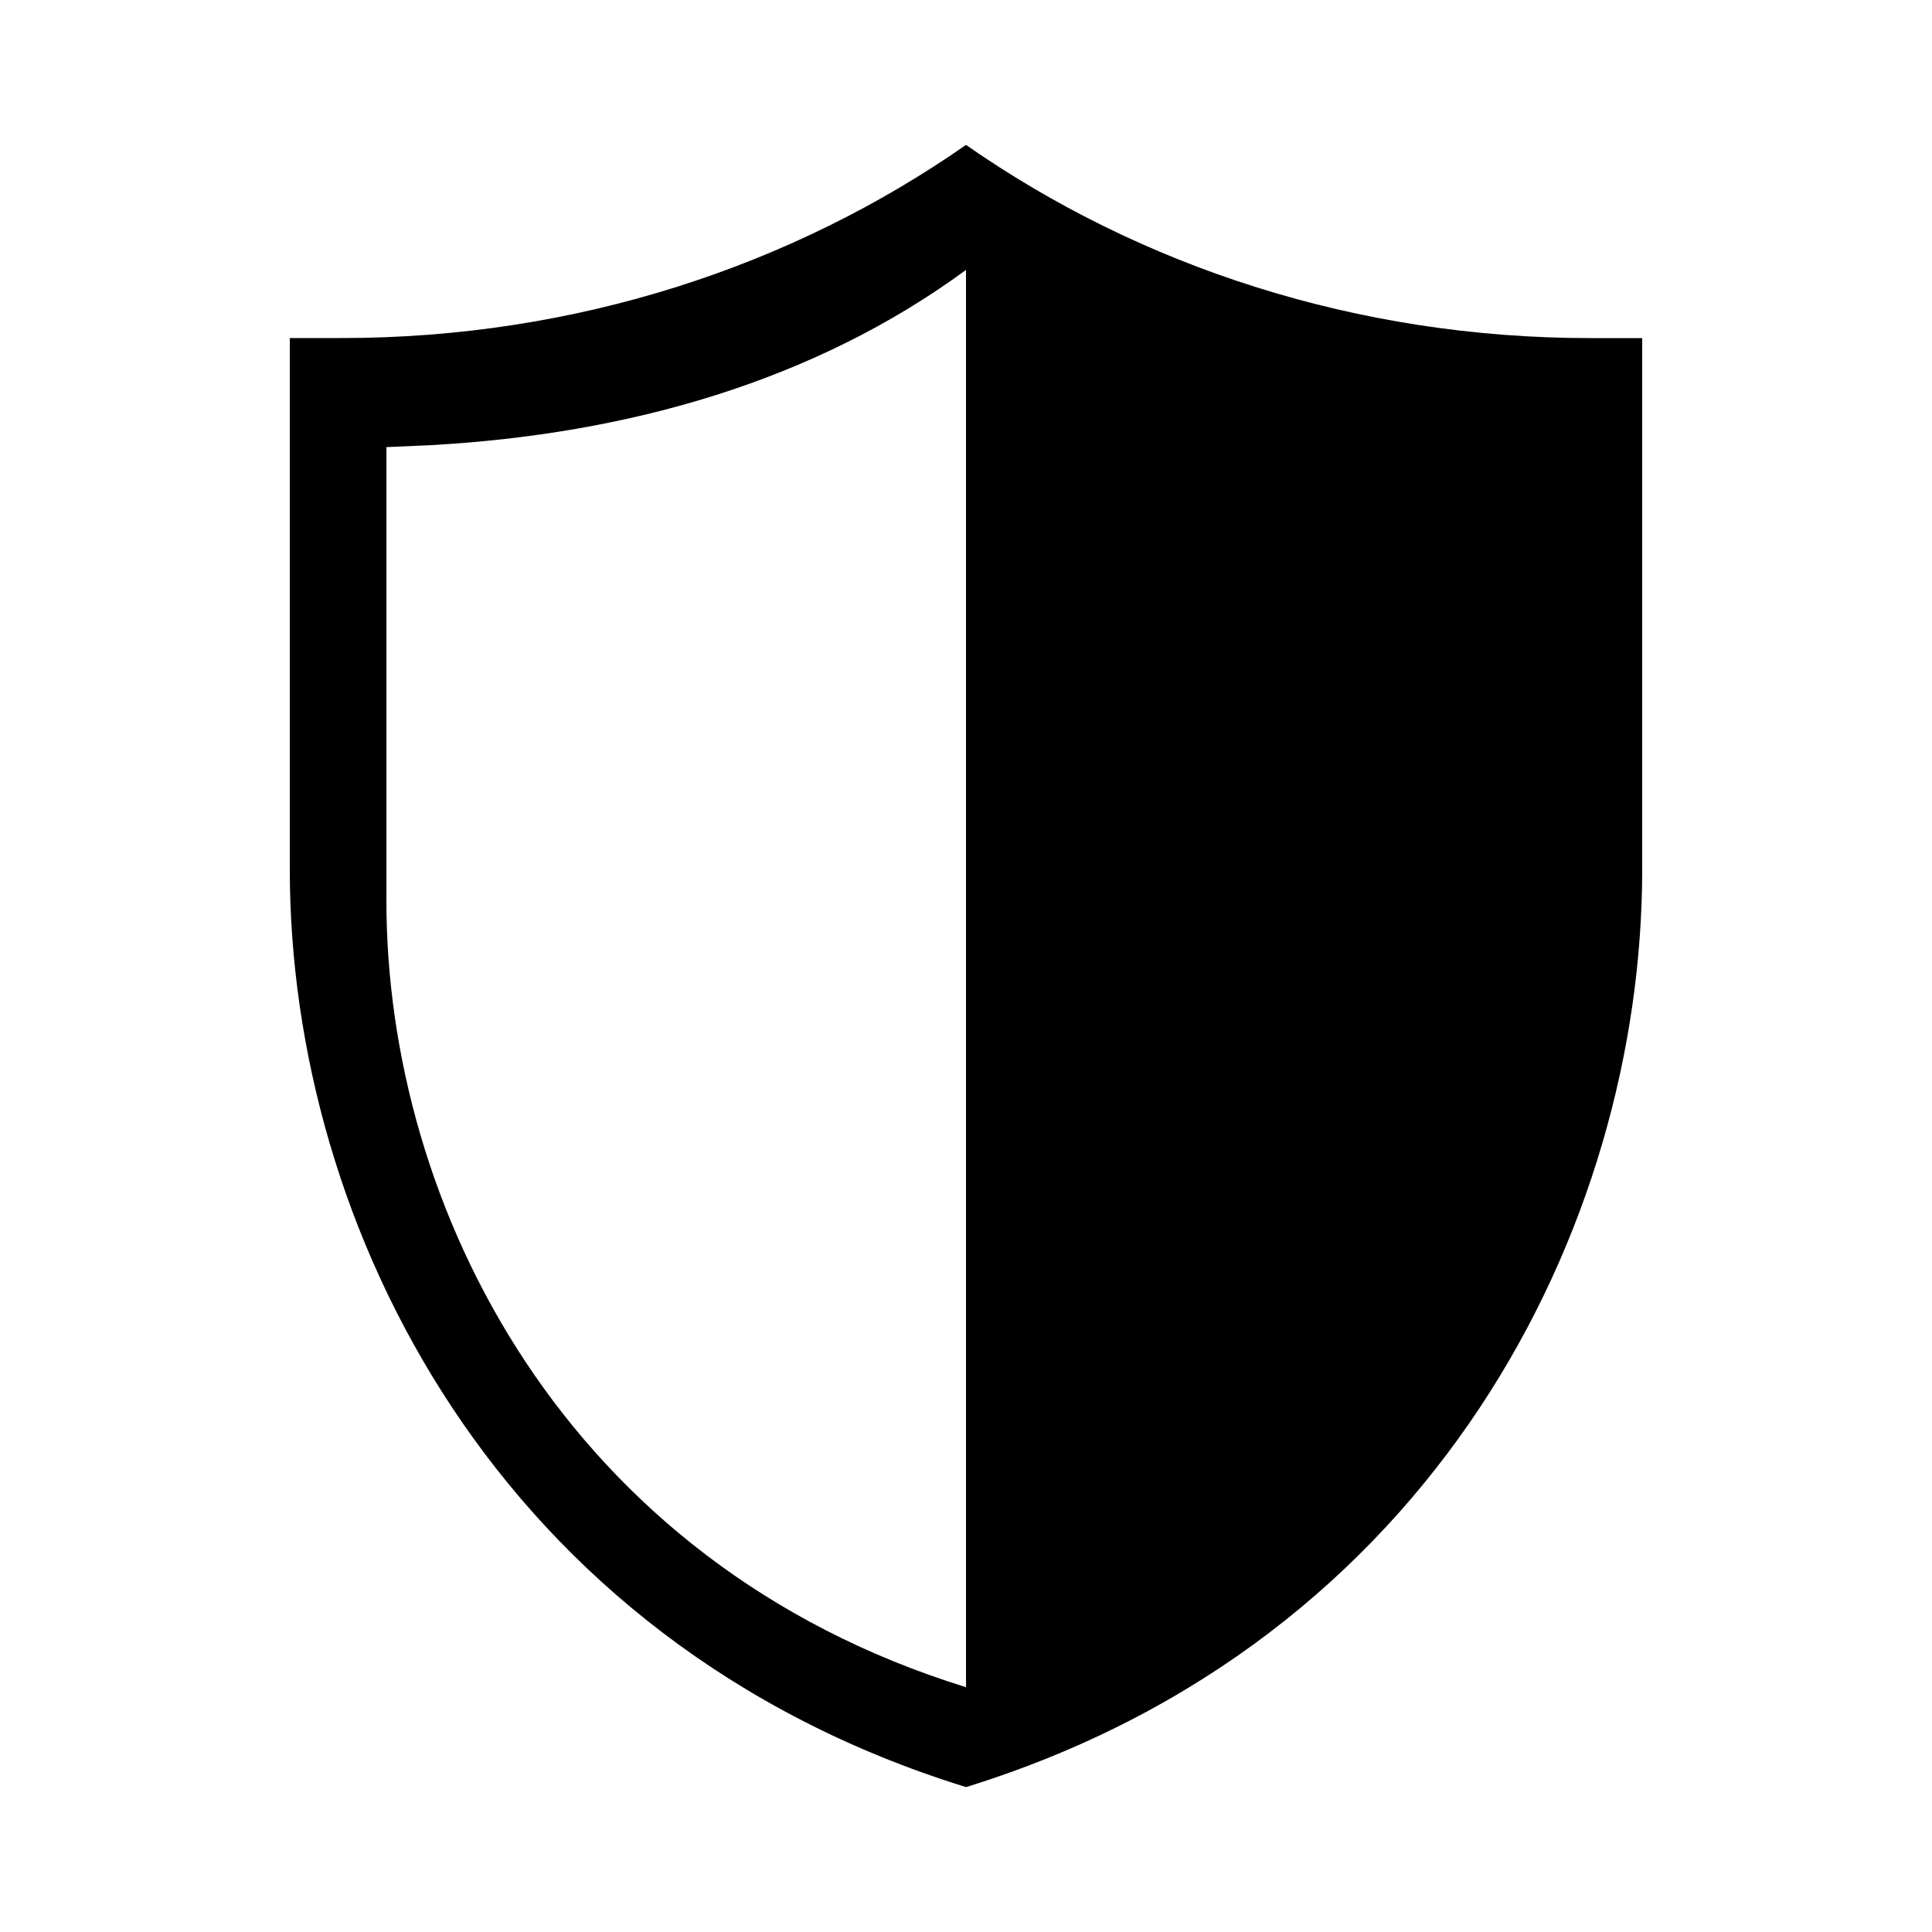 <?xml version="1.0" encoding="UTF-8"?>
<svg xmlns="http://www.w3.org/2000/svg" width="1000" height="1000" viewBox="0 0 1000 1000">
  <defs>
    <style> .cls-1 { fill-rule: evenodd; } </style>
  </defs>
  <path id="Cyber_Shield" data-name="Cyber Shield" class="cls-1" d="M823.077,175C701.856,175,589.994,137.771,500,75c-89.995,62.771-201.856,99.972-323.077,99.972L150,175V450c0,184.9,107.691,400,350,475,242.308-75,350-290.1,350-475V175H823.077ZM500,873.286C292.307,809,200,624.632,200,466.143V231.428l23.077-1.024C325.07,224.726,421.5,197.36,500,139.714V873.286Z"></path>
</svg>
